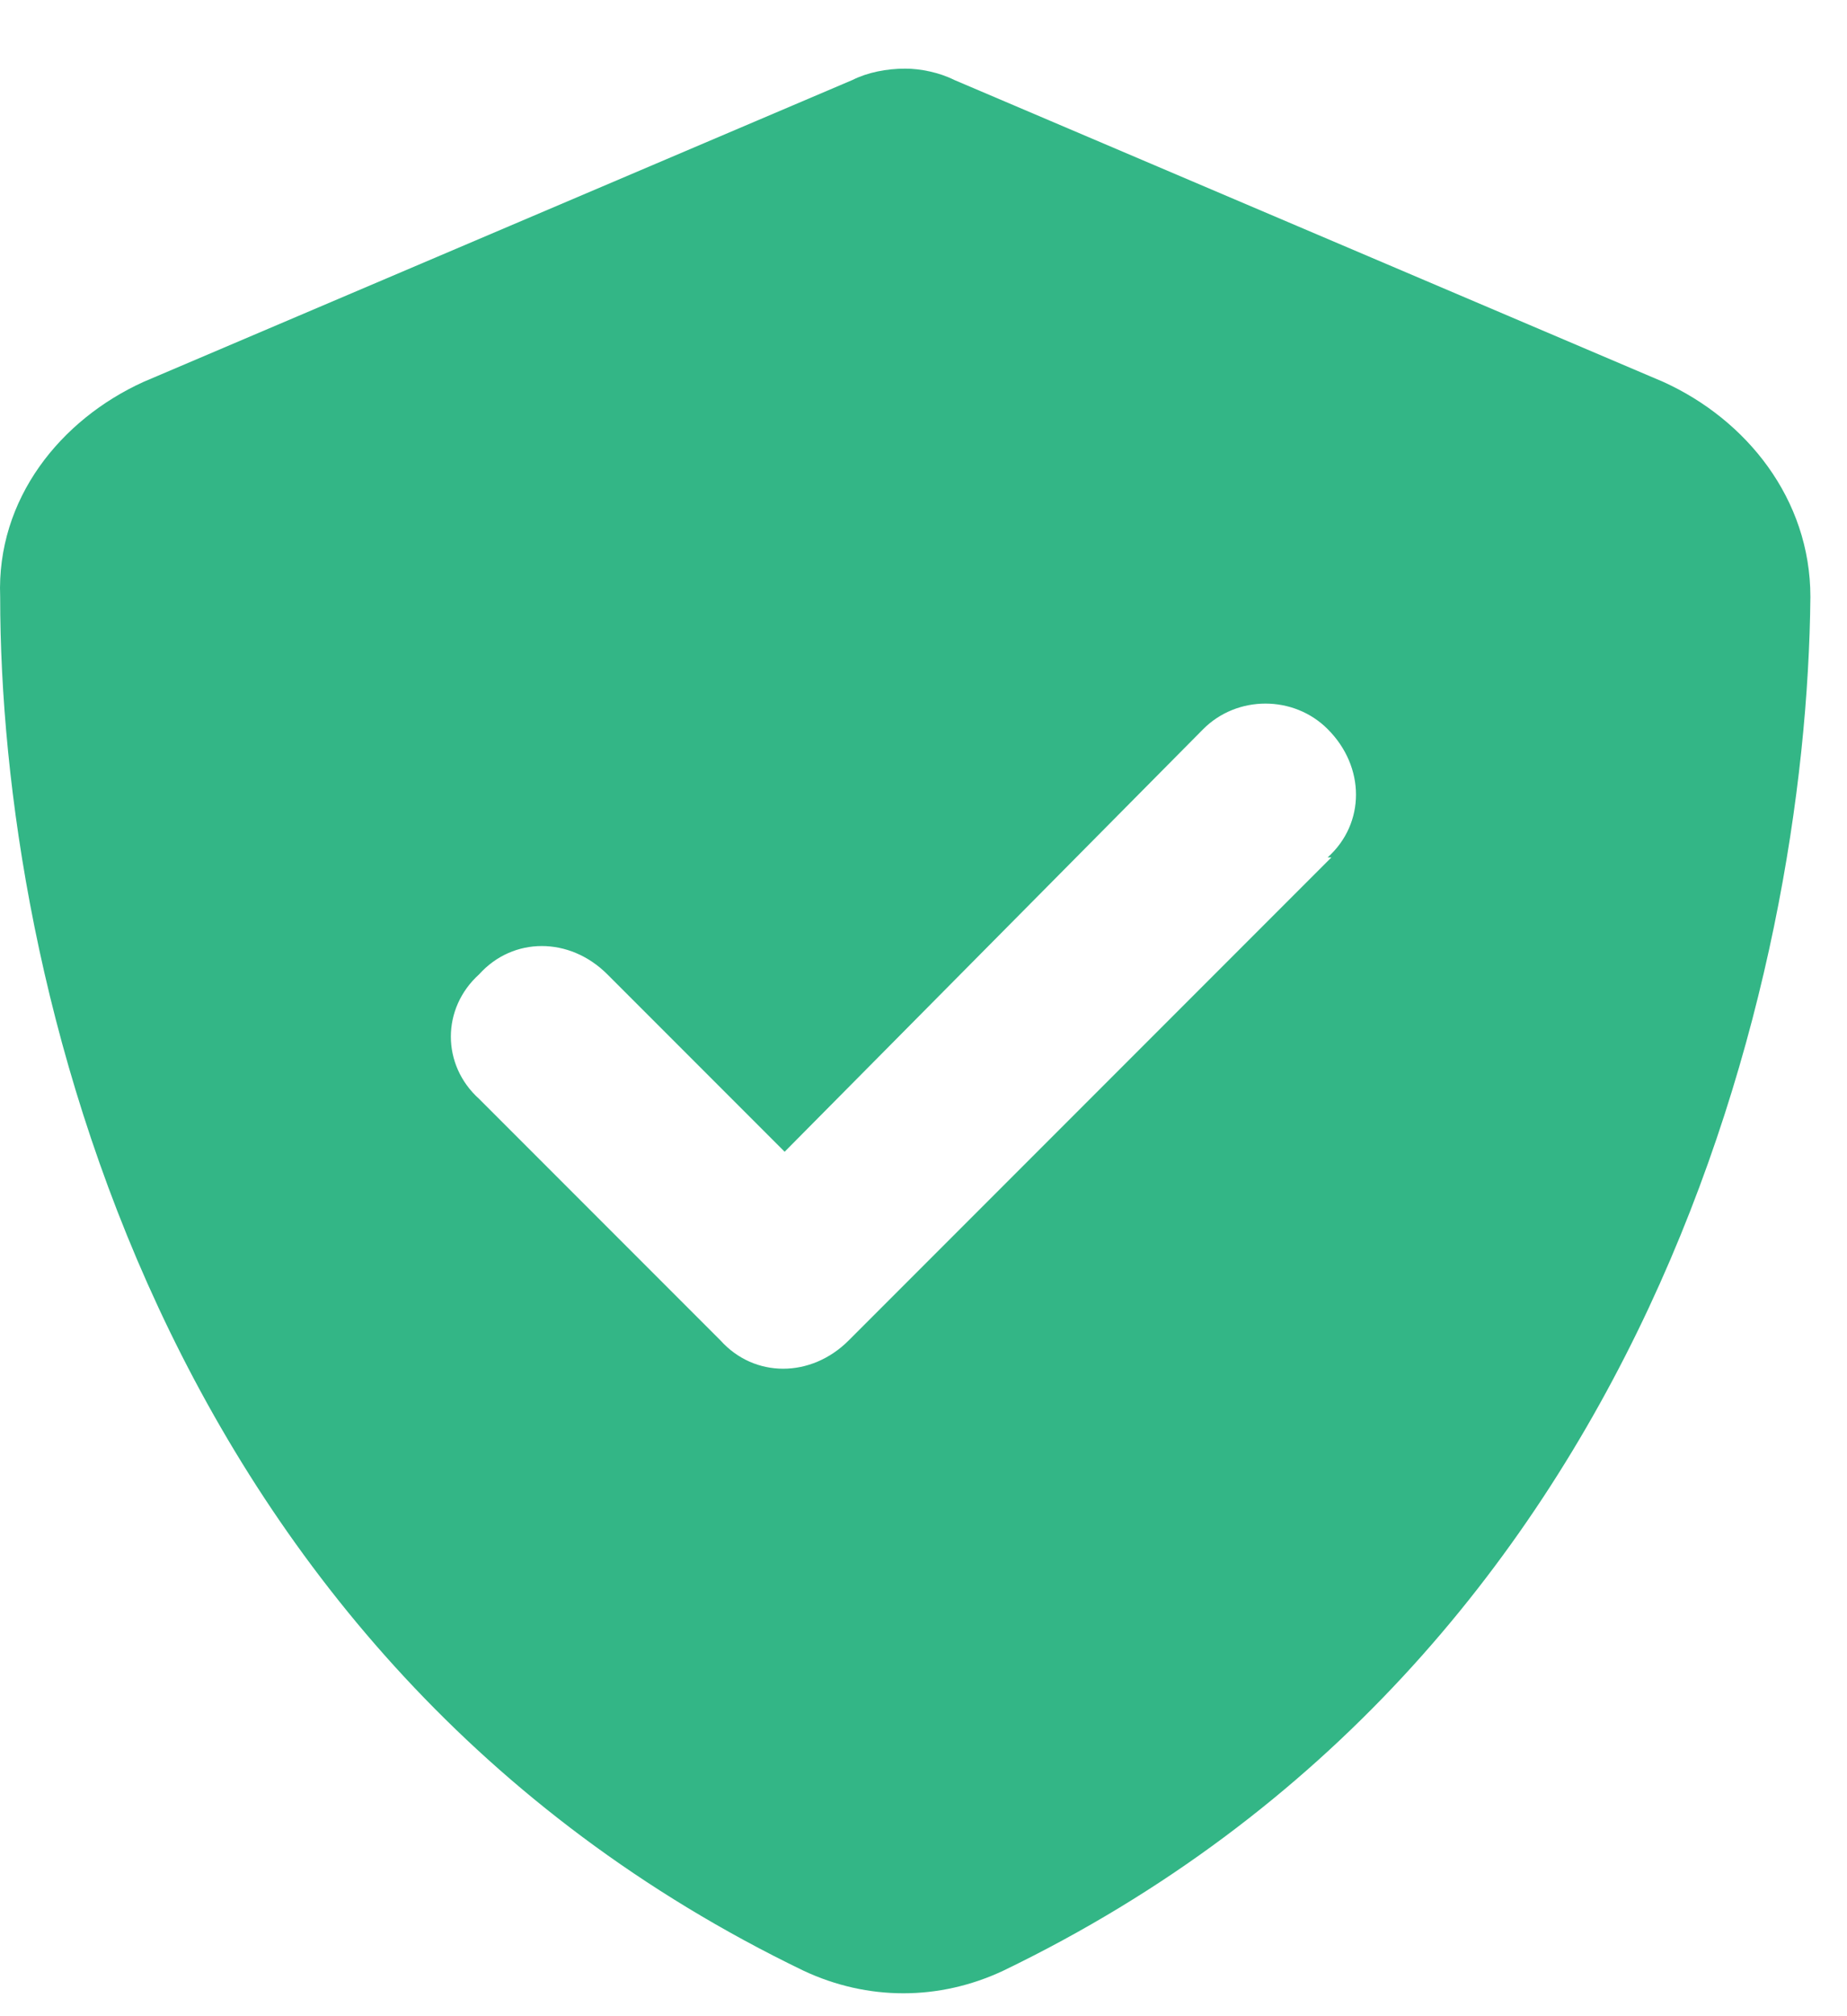 <?xml version="1.0" encoding="UTF-8"?>
<svg xmlns:xlink="http://www.w3.org/1999/xlink" xmlns="http://www.w3.org/2000/svg" width="22" height="24" viewBox="0 0 22 24" fill="none">
  <path d="M11.367 0.952L19.812 4.546C20.801 4.995 21.564 5.938 21.564 7.106C21.52 11.598 19.678 19.729 11.951 23.458C11.187 23.817 10.334 23.817 9.57 23.458C1.844 19.729 0.002 11.598 0.002 7.106C-0.043 5.938 0.721 4.995 1.709 4.546L10.154 0.952C10.334 0.862 10.559 0.817 10.783 0.817C10.963 0.817 11.187 0.862 11.367 0.952ZM15.859 10.206H15.814C16.264 9.802 16.264 9.128 15.814 8.679C15.41 8.274 14.736 8.274 14.332 8.679L9.346 13.71L7.234 11.598C6.785 11.149 6.111 11.149 5.707 11.598C5.258 12.003 5.258 12.677 5.707 13.081L8.582 15.956C8.986 16.405 9.66 16.405 10.109 15.956L15.859 10.206Z" fill="#33B686"></path>
</svg>
